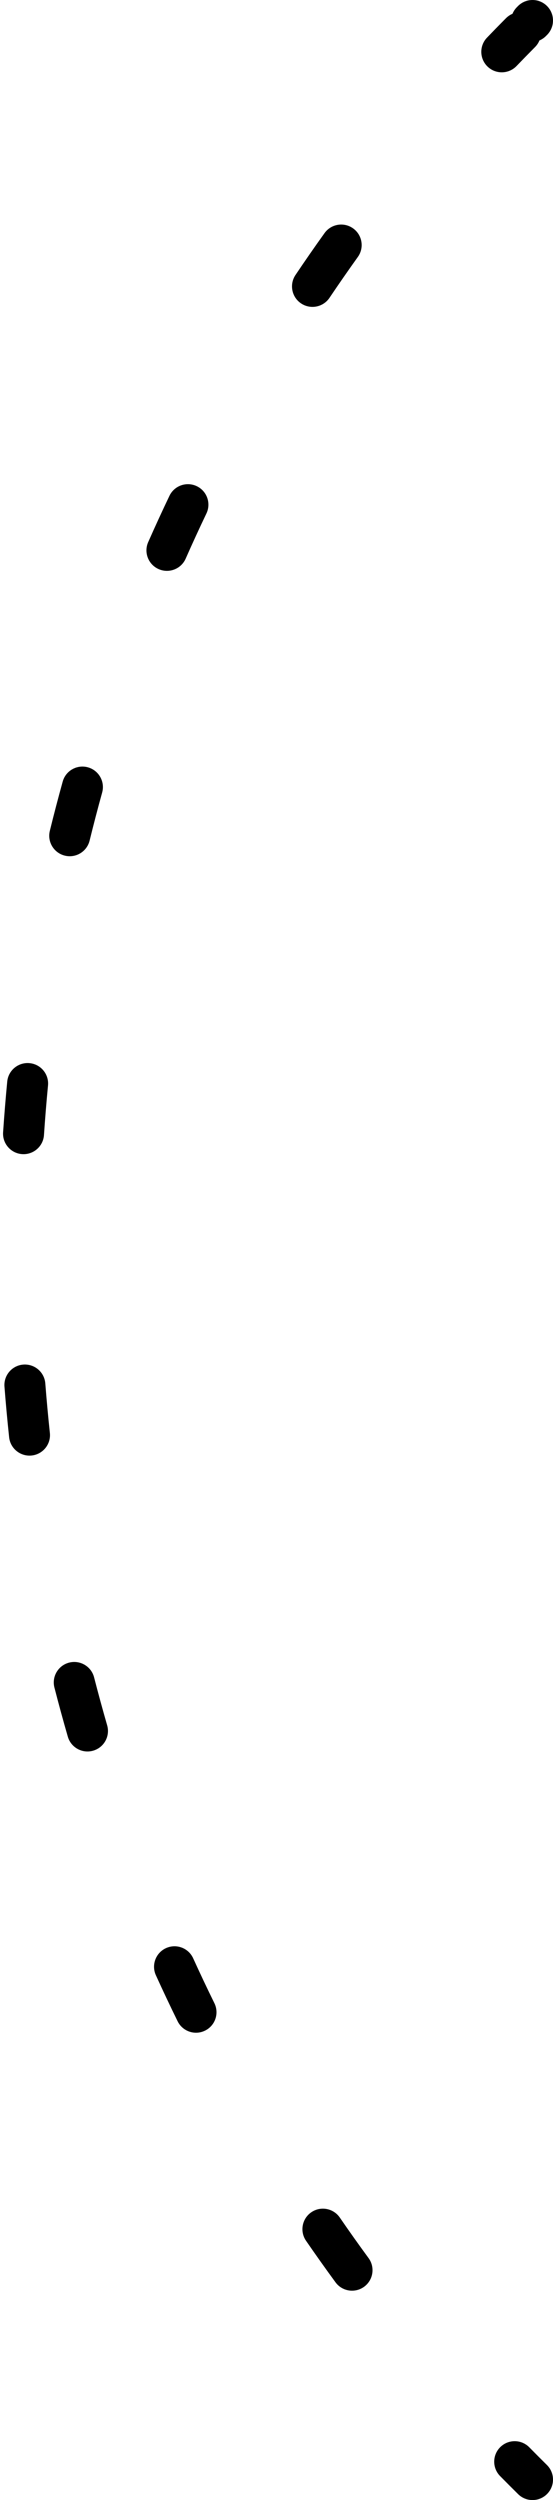 <svg viewBox="0 0 27 122" preserveAspectRatio="none" xmlns="http://www.w3.org/2000/svg">
	<path d="M25.36 1.647L26.071 2.35H26.071L25.36 1.647ZM25.289 0.297C25.678 -0.096 26.311 -0.099 26.703 0.289C27.096 0.678 27.099 1.311 26.711 1.703L25.289 0.297ZM26.703 120.289C27.096 120.678 27.099 121.311 26.711 121.703C26.323 122.096 25.689 122.099 25.297 121.711L26.703 120.289ZM24.416 120.828C24.029 120.434 24.035 119.8 24.429 119.413C24.823 119.026 25.456 119.032 25.843 119.426L24.416 120.828ZM17.995 110.192C18.321 110.638 18.224 111.263 17.779 111.59C17.333 111.916 16.707 111.819 16.381 111.374L17.995 110.192ZM14.942 109.347C14.629 108.892 14.744 108.269 15.199 107.956C15.654 107.643 16.276 107.758 16.59 108.213L14.942 109.347ZM10.468 97.754C10.711 98.25 10.507 98.849 10.011 99.092C9.515 99.336 8.916 99.131 8.672 98.635L10.468 97.754ZM7.611 96.39C7.382 95.887 7.604 95.294 8.107 95.065C8.61 94.837 9.202 95.059 9.431 95.561L7.611 96.39ZM5.232 84.193C5.385 84.724 5.079 85.278 4.548 85.431C4.018 85.584 3.464 85.278 3.311 84.747L5.232 84.193ZM2.657 82.351C2.519 81.816 2.842 81.271 3.376 81.133C3.911 80.996 4.456 81.318 4.594 81.853L2.657 82.351ZM2.435 69.926C2.494 70.475 2.096 70.968 1.547 71.027C0.998 71.085 0.505 70.688 0.446 70.139L2.435 69.926ZM0.218 67.665C0.175 67.114 0.587 66.633 1.137 66.59C1.688 66.548 2.169 66.959 2.212 67.51L0.218 67.665ZM2.147 55.389C2.11 55.94 1.633 56.357 1.082 56.32C0.531 56.283 0.114 55.806 0.151 55.255L2.147 55.389ZM0.353 52.779C0.406 52.23 0.895 51.827 1.444 51.88C1.994 51.932 2.397 52.421 2.344 52.971L0.353 52.779ZM4.375 41.021C4.243 41.558 3.702 41.886 3.165 41.754C2.629 41.622 2.301 41.08 2.433 40.544L4.375 41.021ZM3.061 38.141C3.208 37.608 3.759 37.297 4.291 37.444C4.823 37.591 5.135 38.142 4.988 38.674L3.061 38.141ZM9.065 27.262C8.842 27.767 8.251 27.995 7.746 27.772C7.241 27.549 7.012 26.958 7.236 26.453L9.065 27.262ZM8.273 24.196C8.511 23.698 9.108 23.487 9.607 23.725C10.105 23.963 10.316 24.56 10.078 25.058L8.273 24.196ZM16.087 14.534C15.779 14.992 15.158 15.114 14.699 14.806C14.241 14.498 14.119 13.876 14.428 13.418L16.087 14.534ZM15.845 11.376C16.166 10.927 16.791 10.823 17.24 11.145C17.689 11.466 17.793 12.091 17.471 12.54L15.845 11.376ZM25.22 3.222C24.837 3.62 24.204 3.633 23.806 3.25C23.408 2.867 23.396 2.234 23.779 1.836L25.22 3.222ZM24.703 0.89C25.091 0.497 25.724 0.494 26.117 0.882C26.509 1.27 26.513 1.904 26.124 2.296L24.703 0.89ZM26.657 1.757C26.269 2.15 25.636 2.153 25.243 1.765C24.851 1.376 24.847 0.743 25.236 0.351L26.657 1.757ZM25.297 121.711C25.001 121.418 24.707 121.124 24.416 120.828L25.843 119.426C26.127 119.715 26.414 120.003 26.703 120.289L25.297 121.711ZM16.381 111.374C15.89 110.703 15.411 110.028 14.942 109.347L16.59 108.213C17.047 108.878 17.515 109.538 17.995 110.192L16.381 111.374ZM8.672 98.635C8.307 97.891 7.953 97.142 7.611 96.39L9.431 95.561C9.765 96.296 10.111 97.027 10.468 97.754L8.672 98.635ZM3.311 84.747C3.081 83.951 2.863 83.152 2.657 82.351L4.594 81.853C4.795 82.635 5.008 83.415 5.232 84.193L3.311 84.747ZM0.446 70.139C0.358 69.315 0.282 68.49 0.218 67.665L2.212 67.51C2.275 68.316 2.349 69.121 2.435 69.926L0.446 70.139ZM0.151 55.255C0.207 54.429 0.274 53.604 0.353 52.779L2.344 52.971C2.267 53.776 2.201 54.582 2.147 55.389L0.151 55.255ZM2.433 40.544C2.63 39.741 2.84 38.939 3.061 38.141L4.988 38.674C4.772 39.454 4.568 40.237 4.375 41.021L2.433 40.544ZM7.236 26.453C7.57 25.697 7.916 24.944 8.273 24.196L10.078 25.058C9.729 25.789 9.391 26.523 9.065 27.262L7.236 26.453ZM14.428 13.418C14.889 12.732 15.361 12.051 15.845 11.376L17.471 12.54C16.999 13.2 16.538 13.864 16.087 14.534L14.428 13.418ZM23.779 1.836C24.066 1.537 24.356 1.239 24.649 0.944L26.071 2.35C25.785 2.639 25.501 2.93 25.22 3.222L23.779 1.836ZM24.649 0.944L24.703 0.89L26.124 2.296L26.071 2.35L24.649 0.944ZM25.236 0.351L25.289 0.297L26.711 1.703L26.657 1.757L25.236 0.351Z"/>
</svg>
